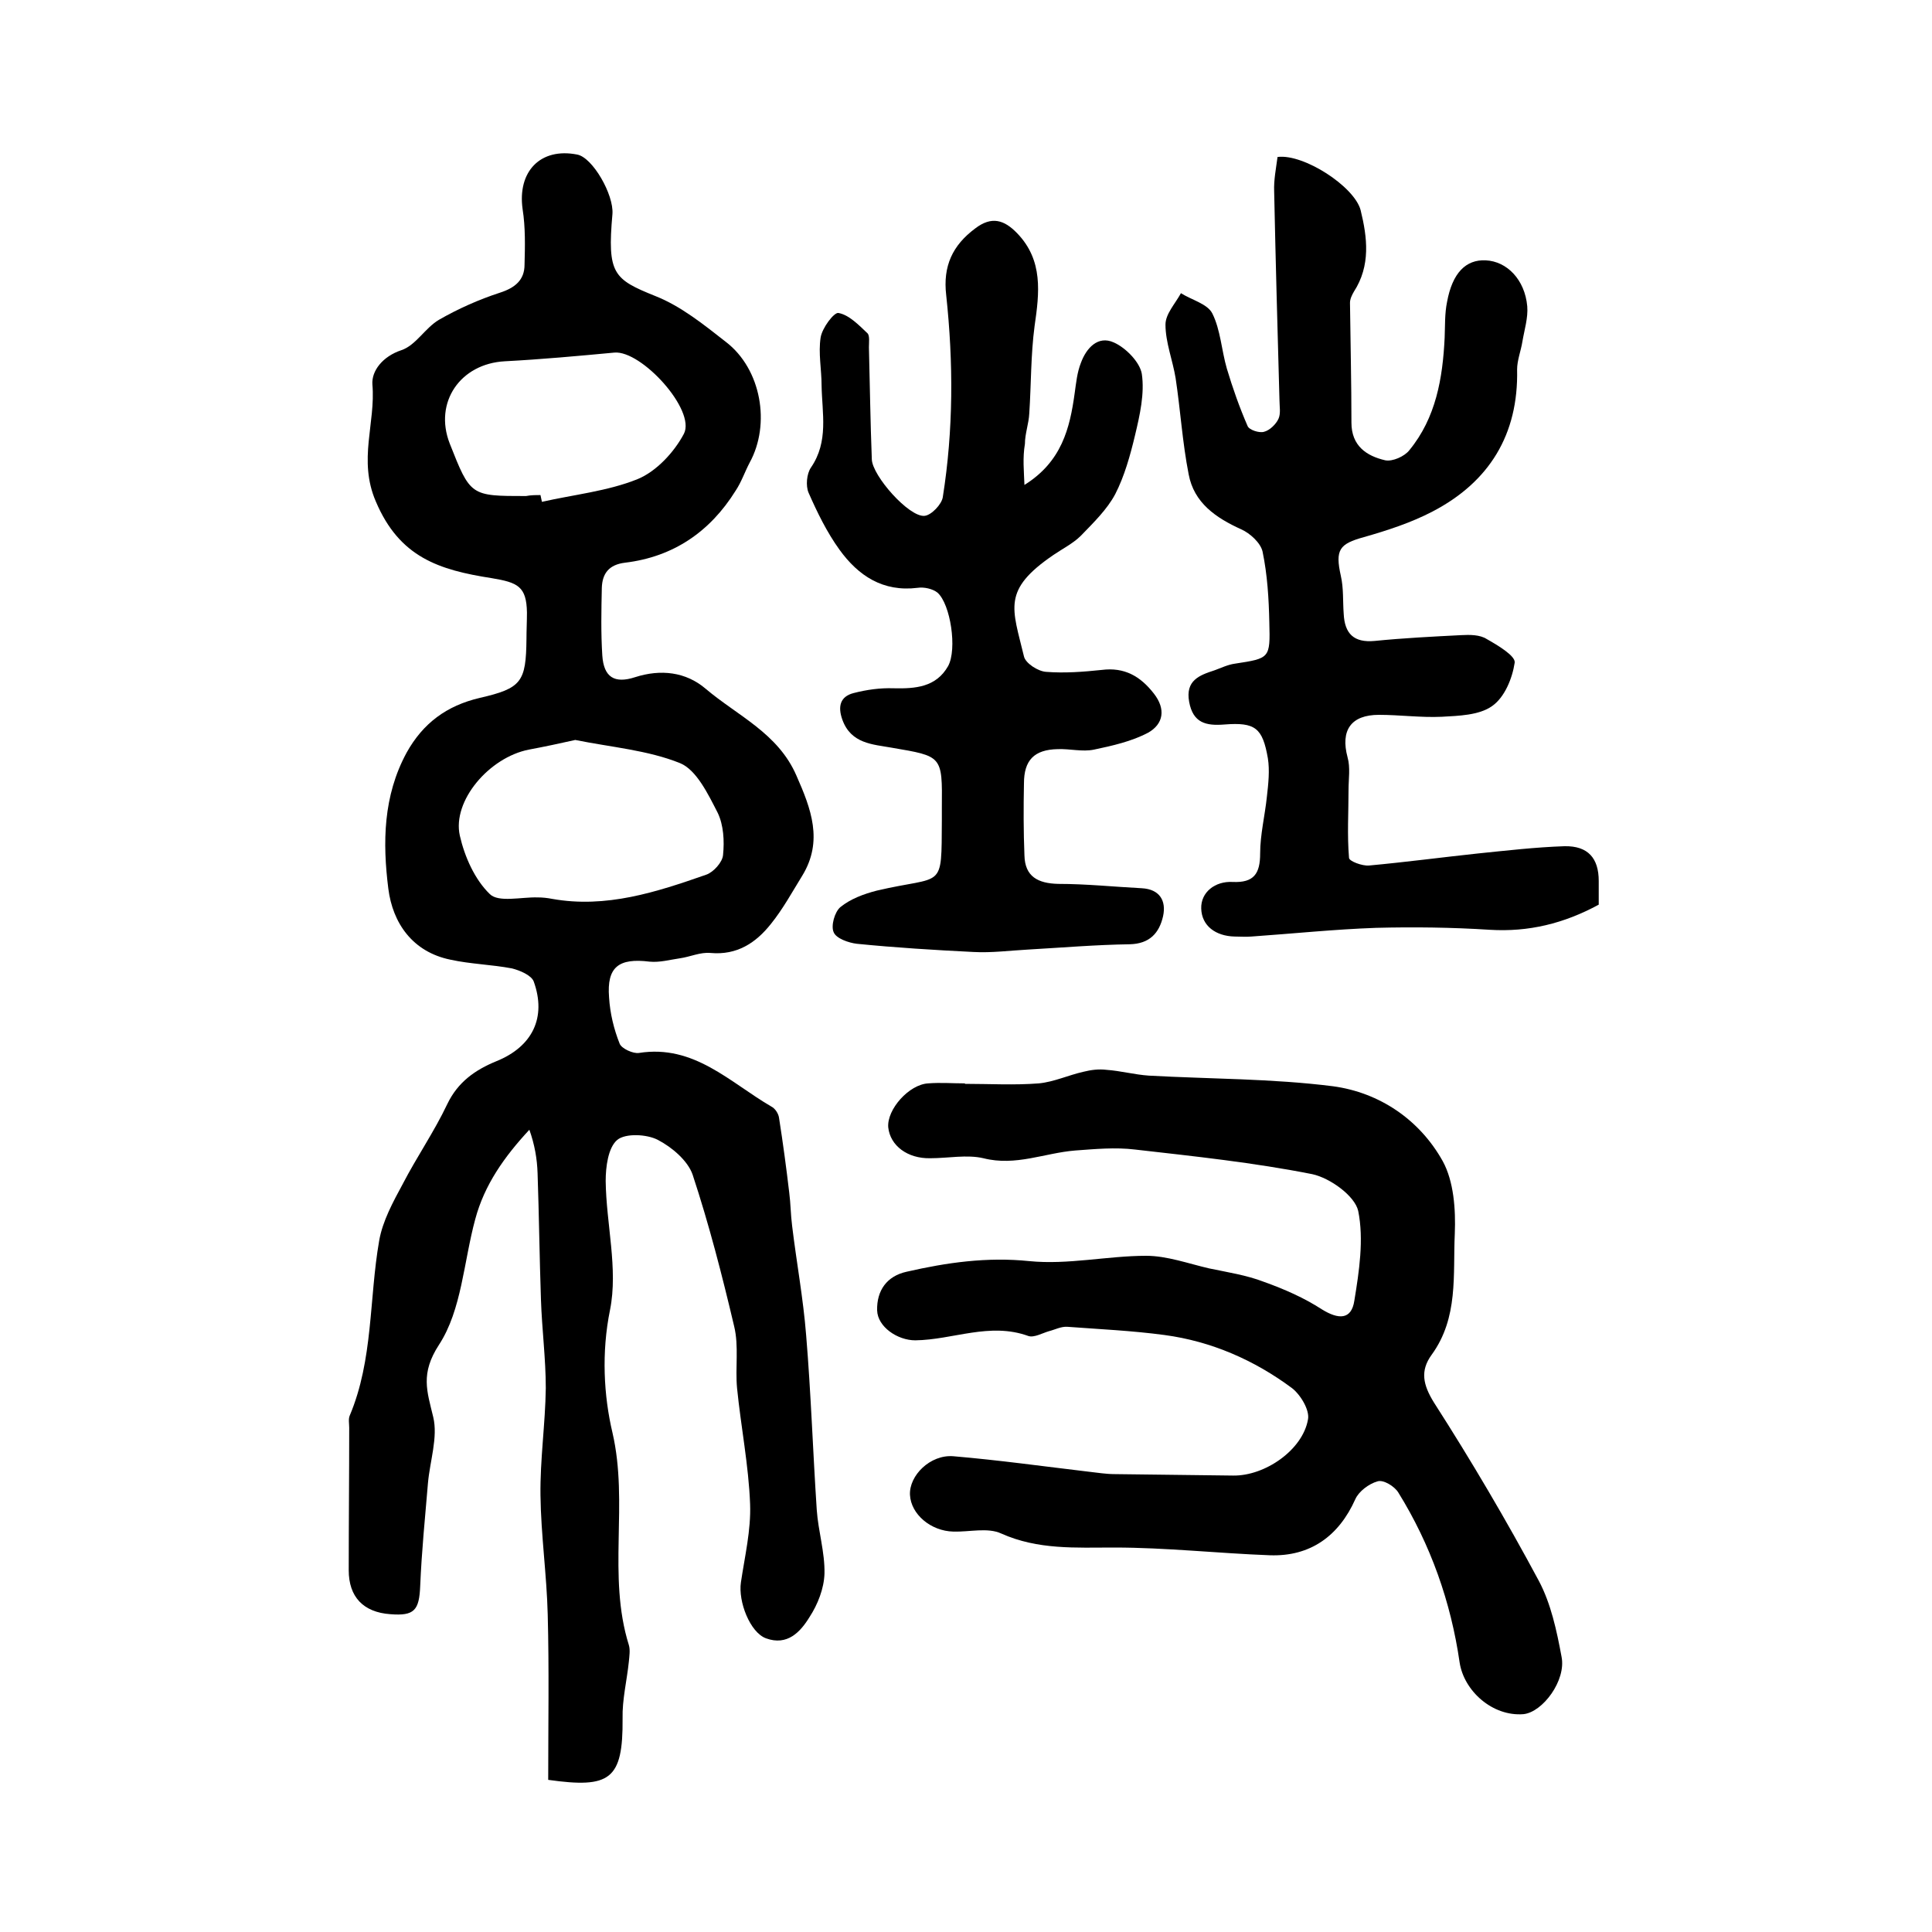 <?xml version="1.0" encoding="utf-8"?>
<!-- Generator: Adobe Illustrator 22.0.0, SVG Export Plug-In . SVG Version: 6.00 Build 0)  -->
<svg version="1.1" id="图层_1" xmlns="http://www.w3.org/2000/svg" xmlns:xlink="http://www.w3.org/1999/xlink" x="0px" y="0px"
	 viewBox="0 0 400 400" style="enable-background:new 0 0 400 400;" xml:space="preserve">
<style type="text/css">
	.st0{fill:#FFFFFF;}
</style>
<g>
	
	<path d="M113.5,368.5c0-11.5,0.2-22.9-0.1-34.2c-0.2-8.2-1.4-16.5-1.5-24.7c-0.1-7.4,1-14.8,1.1-22.2c0-6.1-0.8-12.2-1-18.3
		c-0.3-8.7-0.4-17.5-0.7-26.2c-0.1-3-0.6-5.9-1.7-9c-5.2,5.6-9.3,11.4-11.2,18.5c-2.4,8.8-2.8,18.8-7.5,26c-3.9,6-2.5,9.6-1.2,15
		c1,4.2-0.7,9.1-1.1,13.7c-0.6,7.1-1.3,14.1-1.6,21.2c-0.2,5.1-1.2,6.3-6.2,5.9c-5.6-0.4-8.6-3.6-8.6-9.1c0-9.8,0.1-19.7,0.1-29.5
		c0-0.8-0.2-1.8,0.1-2.5c4.9-11.6,4-24.2,6.1-36.2c0.7-4.1,2.9-8.1,4.9-11.8c2.9-5.6,6.5-10.8,9.2-16.5c2.2-4.6,5.8-7.1,10.2-8.9
		c7.4-3,10.4-9,7.7-16.5c-0.5-1.3-2.9-2.3-4.5-2.7c-4.2-0.8-8.6-0.9-12.7-1.8c-7.9-1.6-12-7.6-12.9-14.7c-1.2-9.5-1.1-19.2,3.8-28.2
		c3.4-6.1,8.3-9.7,15.1-11.3c8.7-2,9.6-3.3,9.7-12.2c0-1.8,0.1-3.7,0.1-5.5c-0.1-5.4-1.9-6.2-7.3-7.1c-10.9-1.7-19.1-4.3-24-15.9
		c-3.7-8.6,0-16.2-0.7-24.2c-0.2-2.8,2.1-5.8,6-7.1c3-1,4.9-4.6,7.8-6.3c4-2.3,8.3-4.2,12.6-5.6c3.1-1,5.1-2.6,5.1-5.8
		c0.1-3.8,0.2-7.7-0.4-11.5c-1.1-7.8,3.7-12.8,11.3-11.3c3.2,0.6,7.6,8.3,7.3,12.3c-1.1,12.4,0.2,13.5,8.9,17
		c5.3,2.1,10,5.9,14.6,9.5c7.3,5.6,9.3,17,4.9,25c-1,1.9-1.7,4-2.9,5.8c-5.3,8.5-12.9,13.7-22.9,14.9c-3.3,0.4-4.7,2.2-4.8,5.2
		c-0.1,4.7-0.2,9.3,0.1,14c0.3,4.5,2.5,5.9,6.8,4.5c5.3-1.7,10.5-1.1,14.6,2.4c6.6,5.6,15,9.2,18.8,18c3,6.8,5.6,13.5,1.2,20.7
		c-2.1,3.4-4,6.9-6.5,10c-3.1,3.9-7,6.5-12.5,6c-2.1-0.2-4.2,0.8-6.3,1.1c-2.1,0.3-4.2,0.9-6.3,0.7c-6.4-0.8-8.9,1.1-8.4,7.4
		c0.2,3.3,1,6.6,2.2,9.6c0.4,1,2.8,2.1,4,1.9c11.4-1.8,18.8,6.1,27.4,11.1c0.8,0.4,1.5,1.5,1.6,2.4c0.8,5.1,1.5,10.3,2.1,15.4
		c0.3,2.3,0.3,4.6,0.6,6.9c0.9,7.5,2.3,15,2.9,22.6c1,12,1.4,24.1,2.2,36.2c0.3,4.4,1.7,8.8,1.6,13.2c-0.1,3.1-1.4,6.4-3.1,9
		c-1.9,3.1-4.6,6-9,4.4c-3.3-1.2-5.8-7.6-5.2-11.6c0.8-5.4,2.1-10.8,1.9-16.2c-0.3-8-1.9-16-2.7-24c-0.4-4.2,0.4-8.7-0.6-12.8
		c-2.5-10.6-5.2-21.1-8.6-31.4c-1-2.9-4.3-5.7-7.2-7.2c-2.3-1.2-6.7-1.4-8.4,0c-1.9,1.6-2.4,5.6-2.4,8.5c0.1,8.9,2.6,18.2,0.9,26.7
		c-1.8,8.8-1.3,17.8,0.5,25.4c3.4,14.7-1.1,29.6,3.4,44c0.3,1,0.1,2.3,0,3.4c-0.4,3.9-1.4,7.9-1.3,11.8
		C129,368.5,126.3,370.3,113.5,368.5z M119.1,153.2c-3.1,0.7-6.4,1.4-9.6,2c-8.2,1.6-15.9,10.6-14.3,17.8c1,4.4,3.1,9.1,6.2,12.1
		c1.8,1.8,6.5,0.6,9.9,0.7c1,0,2,0.1,3,0.3c11.2,2,21.6-1.4,31.9-5c1.5-0.5,3.4-2.6,3.5-4.1c0.3-2.9,0.1-6.2-1.1-8.7
		c-2-3.9-4.4-8.9-7.8-10.3C134.1,155.3,126.5,154.7,119.1,153.2z M111.9,102.5c0.1,0.5,0.2,0.9,0.3,1.4c6.6-1.5,13.6-2.2,19.8-4.7
		c3.9-1.6,7.6-5.6,9.6-9.4c2.5-4.9-8.8-17.3-14.4-16.8c-7.5,0.7-15.1,1.4-22.7,1.8c-9.2,0.5-14.7,8.5-11.4,17
		c4.3,10.9,4.3,10.9,15.8,10.9C109.9,102.5,110.9,102.5,111.9,102.5z"/>
	<path d="M199.8,224.4c5.1,0,10.2,0.3,15.3-0.1c3.1-0.3,6.1-1.7,9.2-2.4c1.6-0.4,3.2-0.6,4.8-0.4c2.9,0.2,5.8,1,8.8,1.2
		c12.7,0.7,25.5,0.6,38.1,2.2c9.6,1.3,17.9,6.9,22.7,15.5c2.3,4.2,2.7,10,2.5,15c-0.4,8.5,0.8,17.4-4.8,25.1
		c-2.4,3.3-1.8,6.2,0.5,9.9c7.7,12,15,24.4,21.7,36.9c2.5,4.7,3.7,10.3,4.7,15.7c1,4.9-3.9,11.5-7.9,11.9
		c-6.4,0.5-12.3-4.8-13.2-10.7c-1.8-12.5-6-24.4-12.7-35.2c-0.8-1.3-3.1-2.7-4.3-2.3c-1.8,0.5-3.9,2.1-4.6,3.7
		c-3.4,7.6-9.3,11.9-17.7,11.6c-10.7-0.4-21.5-1.6-32.2-1.6c-8,0-15.8,0.5-23.4-2.9c-2.8-1.3-6.6-0.3-9.9-0.4
		c-4.7-0.1-8.8-3.6-9-7.6c-0.2-4,4.2-8.4,9-8c9.4,0.8,18.7,2.1,28,3.2c1.8,0.2,3.6,0.5,5.4,0.5c8.2,0.1,16.3,0.2,24.5,0.3
		c6.6,0.1,14.4-5.3,15.5-11.6c0.4-1.9-1.5-5.1-3.3-6.5c-7.8-5.8-16.7-9.7-26.4-11c-6.7-0.9-13.4-1.2-20.1-1.7
		c-1.3-0.1-2.6,0.6-3.8,0.9c-1.4,0.4-3.1,1.4-4.3,1c-8-2.9-15.6,0.8-23.4,0.9c-3.7,0-7.8-2.8-7.9-6.2c-0.1-4.1,2-7.1,6.1-8
		c8.3-1.9,16.6-3.1,25.4-2.2c8,0.8,16.2-1.1,24.2-1.1c4.3,0,8.7,1.6,13,2.6c3.8,0.8,7.8,1.4,11.4,2.8c4.2,1.5,8.3,3.3,12,5.7
		c3.4,2.1,6.1,2.2,6.7-1.8c1-6.1,2-12.7,0.8-18.6c-0.7-3.1-5.8-6.8-9.5-7.6c-12.1-2.4-24.4-3.7-36.7-5.1c-4.1-0.5-8.3-0.1-12.4,0.2
		c-6.3,0.5-12.3,3.3-19,1.6c-3.4-0.8-7.3,0-11,0c-4.7,0.1-8.3-2.6-8.7-6.4c-0.3-3.7,4.3-8.9,8.3-9.1c2.5-0.2,5,0,7.5,0
		C199.8,224.3,199.8,224.4,199.8,224.4z"/>
	<path d="M264.5,32.5c5.4-0.7,15.9,6.1,17.2,11c1.4,5.7,2.1,11.5-1.4,16.9c-0.4,0.7-0.8,1.5-0.8,2.3c0.1,8.3,0.3,16.6,0.3,24.8
		c0,4.8,3.1,6.9,7,7.8c1.5,0.3,4-0.8,5-2.1c5.5-6.7,6.9-14.9,7.3-23.3c0.1-2.5,0-5,0.5-7.4c1.1-6,3.9-8.8,8-8.6
		c4.4,0.2,8.1,4,8.6,9.5c0.2,2.4-0.6,4.9-1,7.3c-0.3,1.9-1.1,3.9-1.1,5.8c0.3,13.5-5.8,23.3-17.5,29.4c-4.4,2.3-9.3,3.9-14.2,5.3
		c-5.1,1.4-6,2.6-4.8,8c0.6,2.6,0.4,5.3,0.6,7.9c0.2,4.1,2.1,6,6.4,5.6c6-0.6,12-0.9,17.9-1.2c1.8-0.1,3.9-0.1,5.3,0.8
		c2.3,1.3,6,3.5,5.8,4.9c-0.5,3.3-2.1,7.2-4.7,9c-2.7,1.9-6.9,2-10.4,2.2c-4.3,0.2-8.7-0.4-13-0.4c-5.8,0-8,3.2-6.5,8.8
		c0.6,2.1,0.2,4.5,0.2,6.7c0,4.7-0.3,9.4,0.1,14.1c0,0.7,2.7,1.7,4.1,1.6c7.6-0.7,15.1-1.7,22.6-2.5c5.9-0.6,11.9-1.3,17.9-1.5
		c4.9-0.1,7.1,2.5,7.1,7.2c0,1.7,0,3.3,0,4.9c-7.2,3.9-14.5,5.7-22.6,5.2c-7.8-0.5-15.7-0.6-23.5-0.4c-8.6,0.3-17.2,1.2-25.8,1.8
		c-1.2,0.1-2.3,0-3.5,0c-3.9-0.1-6.8-2.2-6.9-5.8c-0.1-3.4,2.9-5.7,6.5-5.5c4.4,0.2,5.7-1.7,5.7-5.9c0-3.9,1-7.9,1.4-11.8
		c0.3-2.6,0.6-5.4,0.2-7.9c-1.1-6.3-2.6-7.5-9-7c-3.8,0.3-6.5-0.3-7.3-4.7c-0.8-4.4,2.1-5.5,5.2-6.5c1.4-0.5,2.8-1.2,4.3-1.4
		c7.2-1.1,7.3-1.1,7.1-8.5c-0.1-4.9-0.4-9.9-1.4-14.7c-0.4-1.8-2.6-3.8-4.4-4.6c-5.3-2.4-9.8-5.5-10.9-11.4
		c-1.3-6.6-1.7-13.3-2.7-19.9c-0.6-3.7-2.1-7.4-2.1-11.1c0-2.2,2-4.3,3.2-6.5c2.2,1.4,5.5,2.2,6.5,4.2c1.7,3.4,1.9,7.6,3,11.4
		c1.2,4,2.6,8,4.3,11.9c0.3,0.8,2.4,1.5,3.4,1.2c1.2-0.3,2.5-1.6,3-2.7c0.5-1.1,0.2-2.6,0.2-3.9c-0.4-14.4-0.8-28.8-1.1-43.2
		C263.7,37.3,264.2,34.8,264.5,32.5z"/>
	<path d="M212.1,100.4c7.7-4.8,9.4-11.7,10.4-19c0.3-2.1,0.5-4.3,1.3-6.3c1.1-3,3.5-5.7,6.8-4.2c2.5,1.1,5.4,4.1,5.8,6.5
		c0.6,4.1-0.4,8.5-1.4,12.7c-1,4.2-2.2,8.5-4.1,12.2c-1.7,3.2-4.5,5.9-7.1,8.6c-1.6,1.6-3.8,2.7-5.7,4c-10.7,7.3-8.5,11-6.1,21
		c0.3,1.4,2.9,3.1,4.6,3.2c3.8,0.3,7.7,0,11.5-0.4c4.7-0.6,8,1.3,10.8,4.9c2.5,3.2,2,6.3-1.2,8.1c-3.4,1.8-7.4,2.7-11.2,3.5
		c-2.4,0.5-5-0.2-7.5-0.1c-4.9,0.1-7,2.3-7,7.1c-0.1,5-0.1,10,0.1,14.9c0.1,4.4,2.8,5.8,7,5.9c5.8,0,11.5,0.6,17.3,0.9
		c3.7,0.2,5.1,2.6,4.4,5.8c-0.8,3.5-2.8,5.7-6.9,5.8c-7,0.1-14.1,0.7-21.1,1.1c-3.7,0.2-7.5,0.7-11.2,0.5
		c-8.1-0.4-16.2-0.9-24.2-1.7c-1.7-0.2-4.3-1.1-4.8-2.4c-0.6-1.3,0.2-4.2,1.4-5.2c2.1-1.7,4.8-2.7,7.5-3.4
		c14-3.3,13.4,0.2,13.5-14.7c0-0.8,0-1.7,0-2.5c0.1-10.8,0.1-10.6-10.4-12.4c-3.9-0.7-8.4-0.8-10.2-5.8c-1-2.8-0.4-4.8,2.3-5.5
		c2.7-0.7,5.5-1.1,8.3-1c4.5,0.1,8.8-0.2,11.3-4.6c1.9-3.5,0.5-12.8-2.2-15.2c-1-0.8-2.8-1.2-4.1-1c-7.2,0.9-12.3-2.5-16.2-7.9
		c-2.6-3.6-4.6-7.7-6.4-11.8c-0.6-1.4-0.4-3.9,0.5-5.2c3.7-5.4,2.3-11.2,2.2-17c0-3.3-0.7-6.7-0.2-9.9c0.3-2,2.8-5.3,3.7-5.1
		c2.2,0.4,4.2,2.5,6,4.2c0.5,0.5,0.3,1.9,0.3,2.9c0.2,7.7,0.3,15.5,0.6,23.2c0.1,3.4,7.7,12,10.9,11.7c1.4-0.1,3.6-2.4,3.8-3.9
		c2.2-13.9,2.2-27.8,0.7-41.8c-0.7-6,1.3-10.3,6-13.8c3.4-2.6,6-1.8,8.7,1c5.4,5.6,4.6,12.3,3.6,19.2c-0.8,6-0.7,12.1-1.1,18.1
		c-0.1,2.1-0.9,4.2-0.9,6.3C211.7,94.8,212,97.6,212.1,100.4z"/>
	
	
</g>
</svg>
